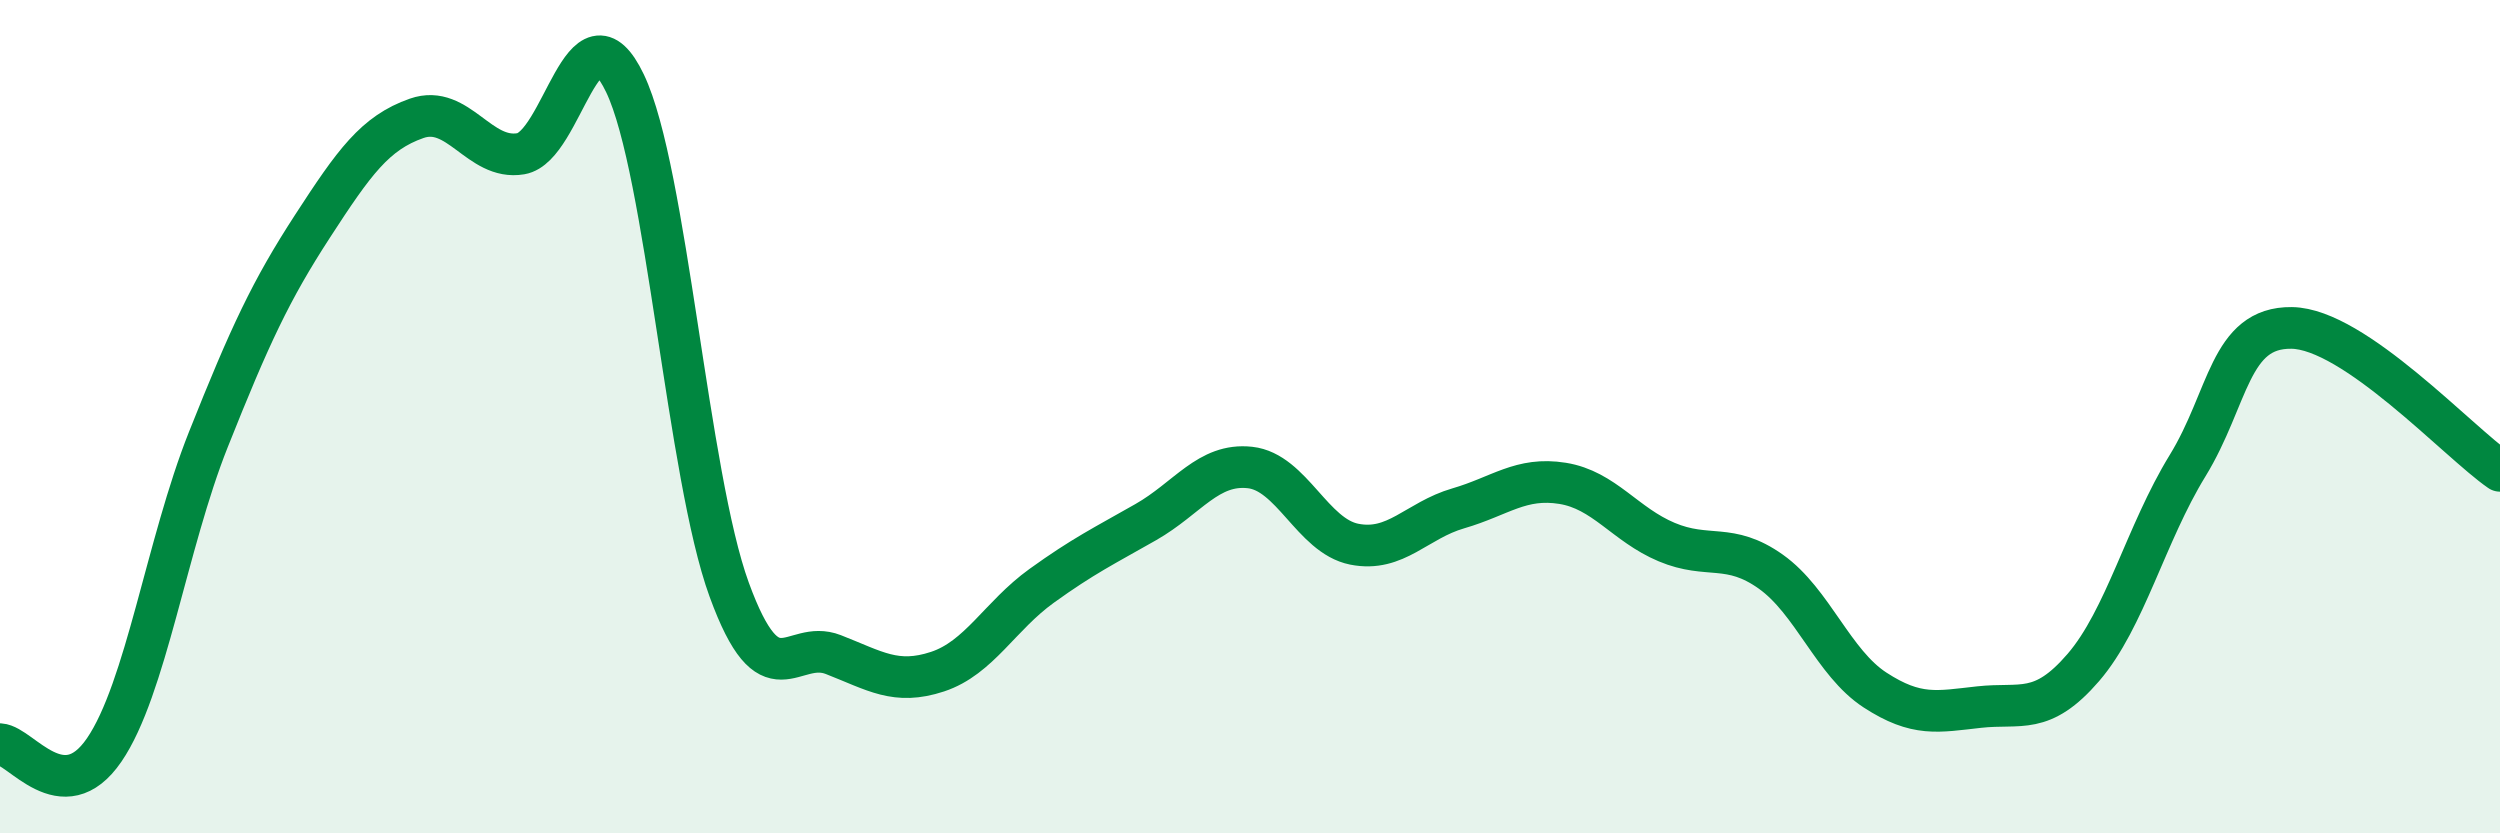 
    <svg width="60" height="20" viewBox="0 0 60 20" xmlns="http://www.w3.org/2000/svg">
      <path
        d="M 0,17.86 C 0.5,17.89 1.5,19.46 2.5,18 C 3.5,16.54 4,13.06 5,10.55 C 6,8.04 6.5,6.97 7.5,5.43 C 8.5,3.89 9,3.19 10,2.84 C 11,2.49 11.5,3.86 12.5,3.69 C 13.5,3.52 14,-0.09 15,2 C 16,4.09 16.5,11.41 17.5,14.15 C 18.5,16.89 19,15.32 20,15.71 C 21,16.1 21.5,16.45 22.5,16.12 C 23.5,15.79 24,14.78 25,14.06 C 26,13.34 26.5,13.1 27.5,12.53 C 28.5,11.96 29,11.11 30,11.22 C 31,11.33 31.5,12.86 32.5,13.06 C 33.5,13.26 34,12.49 35,12.2 C 36,11.91 36.5,11.44 37.5,11.6 C 38.5,11.76 39,12.59 40,13.01 C 41,13.43 41.5,13.01 42.5,13.72 C 43.5,14.43 44,15.91 45,16.56 C 46,17.21 46.5,17.08 47.5,16.97 C 48.5,16.86 49,17.18 50,16.02 C 51,14.86 51.5,12.81 52.5,11.18 C 53.5,9.55 53.5,7.85 55,7.87 C 56.5,7.89 59,10.61 60,11.3L60 20L0 20Z"
        fill="#008740"
        opacity="0.1"
        stroke-linecap="round"
        stroke-linejoin="round"
      />
      <path
        d="M 0,17.86 C 0.5,17.89 1.5,19.46 2.5,18 C 3.5,16.54 4,13.06 5,10.55 C 6,8.04 6.5,6.97 7.5,5.43 C 8.5,3.89 9,3.19 10,2.84 C 11,2.49 11.5,3.86 12.5,3.69 C 13.5,3.52 14,-0.09 15,2 C 16,4.09 16.5,11.41 17.5,14.15 C 18.5,16.89 19,15.32 20,15.71 C 21,16.1 21.5,16.45 22.5,16.12 C 23.5,15.79 24,14.78 25,14.06 C 26,13.34 26.5,13.1 27.5,12.53 C 28.5,11.96 29,11.11 30,11.22 C 31,11.33 31.5,12.86 32.5,13.06 C 33.5,13.26 34,12.49 35,12.2 C 36,11.91 36.5,11.44 37.5,11.6 C 38.5,11.76 39,12.59 40,13.01 C 41,13.43 41.5,13.01 42.5,13.72 C 43.5,14.43 44,15.91 45,16.56 C 46,17.21 46.5,17.08 47.5,16.97 C 48.5,16.86 49,17.18 50,16.02 C 51,14.86 51.5,12.81 52.5,11.18 C 53.5,9.55 53.5,7.85 55,7.87 C 56.5,7.89 59,10.61 60,11.3"
        stroke="#008740"
        stroke-width="1"
        fill="none"
        stroke-linecap="round"
        stroke-linejoin="round"
      />
    </svg>
  